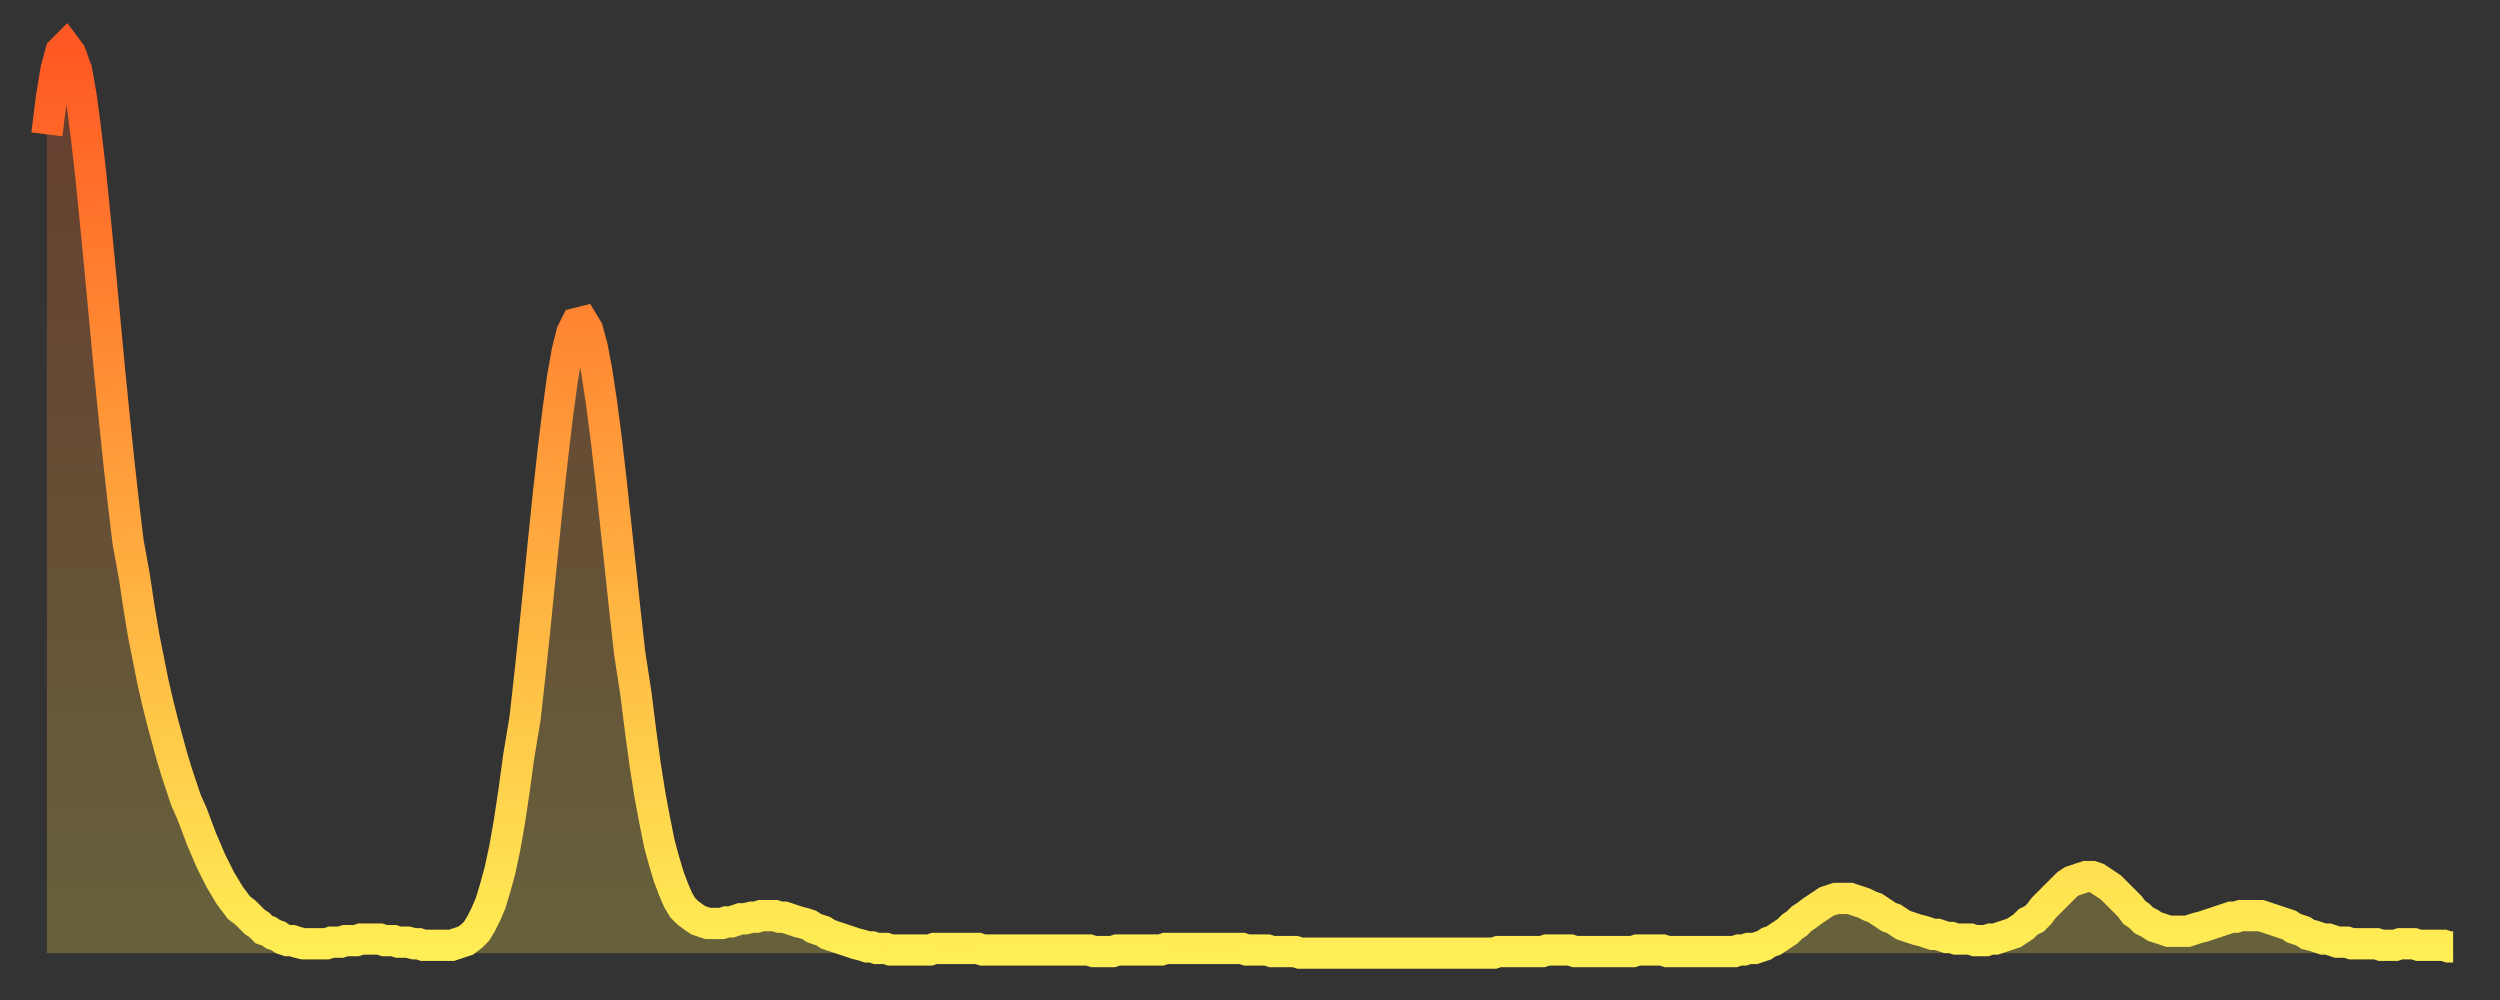 <?xml version="1.0" encoding="utf-8" ?>
<svg baseProfile="full" height="64" version="1.1" width="160" xmlns="http://www.w3.org/2000/svg" xmlns:ev="http://www.w3.org/2001/xml-events" xmlns:xlink="http://www.w3.org/1999/xlink"><rect width="100%" height="100%" fill="#333333" stroke="none"/><defs><linearGradient id="id63588" x1="0" x2="0" y1="0" y2="1"><stop offset="0%" stop-color="#ff5822" /><stop offset="50%" stop-color="#ffa33c" /><stop offset="100%" stop-color="#ffee55" /></linearGradient></defs><g transform="translate(3,3)"><g><path d="M 0.0 5.6 0.3 3.2 0.6 1.4 0.9 0.3 1.2 0.0 1.5 0.4 1.9 1.5 2.2 3.2 2.5 5.5 2.8 8.1 3.1 11.1 3.4 14.2 3.7 17.4 4.0 20.6 4.3 23.6 4.6 26.5 4.9 29.2 5.2 31.7 5.6 33.9 5.9 35.9 6.2 37.7 6.5 39.2 6.8 40.7 7.1 42.0 7.4 43.2 7.7 44.3 8.0 45.4 8.3 46.4 8.6 47.3 8.9 48.2 9.3 49.1 9.6 49.9 9.9 50.7 10.2 51.4 10.5 52.1 10.8 52.7 11.1 53.3 11.4 53.8 11.7 54.3 12.0 54.7 12.3 55.1 12.7 55.4 13.0 55.7 13.3 56.0 13.6 56.2 13.9 56.5 14.2 56.6 14.5 56.8 14.8 56.9 15.1 57.1 15.4 57.2 15.7 57.2 16.0 57.3 16.4 57.4 16.7 57.4 17.0 57.4 17.3 57.4 17.6 57.4 17.9 57.4 18.2 57.3 18.5 57.3 18.8 57.3 19.1 57.2 19.4 57.2 19.8 57.2 20.1 57.1 20.4 57.1 20.7 57.1 21.0 57.1 21.3 57.1 21.6 57.2 21.9 57.2 22.2 57.2 22.5 57.3 22.8 57.3 23.1 57.3 23.5 57.4 23.8 57.4 24.1 57.5 24.4 57.5 24.7 57.5 25.0 57.5 25.3 57.5 25.6 57.5 25.9 57.5 26.2 57.4 26.5 57.3 26.8 57.2 27.2 56.9 27.5 56.6 27.8 56.1 28.1 55.5 28.4 54.8 28.7 53.8 29.0 52.7 29.3 51.3 29.6 49.6 29.9 47.6 30.2 45.4 30.6 43.0 30.9 40.3 31.2 37.5 31.5 34.5 31.8 31.5 32.1 28.6 32.4 25.9 32.7 23.4 33.0 21.2 33.3 19.5 33.6 18.3 33.9 17.7 34.3 17.6 34.6 18.1 34.9 19.2 35.2 20.8 35.5 22.8 35.8 25.1 36.1 27.7 36.4 30.5 36.7 33.3 37.0 36.1 37.3 38.8 37.7 41.4 38.0 43.8 38.3 46.0 38.6 47.9 38.9 49.5 39.2 51.0 39.5 52.1 39.8 53.1 40.1 53.9 40.4 54.6 40.7 55.1 41.0 55.4 41.4 55.7 41.7 55.9 42.0 56.0 42.3 56.1 42.6 56.1 42.9 56.1 43.2 56.1 43.5 56.0 43.8 56.0 44.1 55.9 44.4 55.8 44.7 55.8 45.1 55.7 45.4 55.7 45.7 55.6 46.0 55.6 46.3 55.6 46.6 55.6 46.9 55.7 47.2 55.7 47.5 55.8 47.8 55.9 48.1 56.0 48.5 56.1 48.8 56.2 49.1 56.4 49.4 56.5 49.7 56.6 50.0 56.8 50.3 56.9 50.6 57.0 50.9 57.1 51.2 57.2 51.5 57.3 51.8 57.4 52.2 57.5 52.5 57.6 52.8 57.6 53.1 57.7 53.4 57.7 53.7 57.7 54.0 57.8 54.3 57.8 54.6 57.8 54.9 57.8 55.2 57.8 55.6 57.8 55.9 57.8 56.2 57.8 56.5 57.8 56.8 57.7 57.1 57.7 57.4 57.7 57.7 57.7 58.0 57.7 58.3 57.7 58.6 57.7 58.9 57.7 59.3 57.7 59.6 57.7 59.9 57.8 60.2 57.8 60.5 57.8 60.8 57.8 61.1 57.8 61.4 57.8 61.7 57.8 62.0 57.8 62.3 57.8 62.6 57.8 63.0 57.8 63.3 57.8 63.6 57.8 63.9 57.8 64.2 57.8 64.5 57.8 64.8 57.8 65.1 57.8 65.4 57.8 65.7 57.8 66.0 57.8 66.4 57.8 66.7 57.8 67.0 57.9 67.3 57.9 67.6 57.9 67.9 57.9 68.2 57.9 68.5 57.8 68.8 57.8 69.1 57.8 69.4 57.8 69.7 57.8 70.1 57.8 70.4 57.8 70.7 57.8 71.0 57.8 71.3 57.8 71.6 57.7 71.9 57.7 72.2 57.7 72.5 57.7 72.8 57.7 73.1 57.7 73.5 57.7 73.8 57.7 74.1 57.7 74.4 57.7 74.7 57.7 75.0 57.7 75.3 57.7 75.6 57.7 75.9 57.7 76.2 57.7 76.5 57.7 76.8 57.8 77.2 57.8 77.5 57.8 77.8 57.8 78.1 57.8 78.4 57.9 78.7 57.9 79.0 57.9 79.3 57.9 79.6 57.9 79.9 57.9 80.2 58.0 80.5 58.0 80.9 58.0 81.2 58.0 81.5 58.0 81.8 58.0 82.1 58.0 82.4 58.0 82.7 58.0 83.0 58.0 83.3 58.0 83.6 58.0 83.9 58.0 84.3 58.0 84.6 58.0 84.9 58.0 85.2 58.0 85.5 58.0 85.8 58.0 86.1 58.0 86.4 58.0 86.7 58.0 87.0 58.0 87.3 58.0 87.6 58.0 88.0 58.0 88.3 58.0 88.6 58.0 88.9 58.0 89.2 58.0 89.5 58.0 89.8 58.0 90.1 58.0 90.4 58.0 90.7 58.0 91.0 58.0 91.4 58.0 91.7 58.0 92.0 58.0 92.3 58.0 92.6 58.0 92.9 57.9 93.2 57.9 93.5 57.9 93.8 57.9 94.1 57.9 94.4 57.9 94.7 57.9 95.1 57.9 95.4 57.9 95.7 57.9 96.0 57.8 96.3 57.8 96.6 57.8 96.9 57.8 97.2 57.8 97.5 57.8 97.8 57.9 98.1 57.9 98.4 57.9 98.8 57.9 99.1 57.9 99.4 57.9 99.7 57.9 100.0 57.9 100.3 57.9 100.6 57.9 100.9 57.9 101.2 57.9 101.5 57.9 101.8 57.8 102.2 57.8 102.5 57.8 102.8 57.8 103.1 57.8 103.4 57.8 103.7 57.9 104.0 57.9 104.3 57.9 104.6 57.9 104.9 57.9 105.2 57.9 105.5 57.9 105.9 57.9 106.2 57.9 106.5 57.9 106.8 57.9 107.1 57.9 107.4 57.9 107.7 57.9 108.0 57.9 108.3 57.8 108.6 57.8 108.9 57.7 109.3 57.7 109.6 57.6 109.9 57.5 110.2 57.3 110.5 57.2 110.8 57.0 111.1 56.8 111.4 56.6 111.7 56.3 112.0 56.1 112.3 55.8 112.6 55.6 113.0 55.3 113.3 55.1 113.6 54.9 113.9 54.7 114.2 54.6 114.5 54.5 114.8 54.5 115.1 54.5 115.4 54.5 115.7 54.6 116.0 54.7 116.3 54.8 116.7 55.0 117.0 55.1 117.3 55.3 117.6 55.5 117.9 55.7 118.2 55.8 118.5 56.0 118.8 56.2 119.1 56.3 119.4 56.4 119.7 56.5 120.1 56.6 120.4 56.7 120.7 56.8 121.0 56.8 121.3 56.9 121.6 57.0 121.9 57.0 122.2 57.1 122.5 57.1 122.8 57.1 123.1 57.1 123.4 57.2 123.8 57.2 124.1 57.2 124.4 57.1 124.7 57.1 125.0 57.0 125.3 56.9 125.6 56.8 125.9 56.7 126.2 56.5 126.5 56.3 126.8 56.0 127.2 55.8 127.5 55.5 127.8 55.1 128.1 54.8 128.4 54.5 128.7 54.2 129.0 53.9 129.3 53.6 129.6 53.4 129.9 53.3 130.2 53.2 130.5 53.1 130.9 53.1 131.2 53.2 131.5 53.4 131.8 53.6 132.1 53.8 132.4 54.1 132.7 54.4 133.0 54.7 133.3 55.0 133.6 55.4 133.9 55.6 134.2 55.9 134.6 56.1 134.9 56.3 135.2 56.4 135.5 56.5 135.8 56.6 136.1 56.6 136.4 56.6 136.7 56.6 137.0 56.6 137.3 56.5 137.6 56.4 138.0 56.3 138.3 56.2 138.6 56.1 138.9 56.0 139.2 55.9 139.5 55.8 139.8 55.7 140.1 55.7 140.4 55.6 140.7 55.6 141.0 55.6 141.3 55.6 141.7 55.6 142.0 55.7 142.3 55.8 142.6 55.9 142.9 56.0 143.2 56.1 143.5 56.2 143.8 56.4 144.1 56.5 144.4 56.6 144.7 56.8 145.1 56.9 145.4 57.0 145.7 57.1 146.0 57.1 146.3 57.2 146.6 57.3 146.9 57.3 147.2 57.3 147.5 57.4 147.8 57.4 148.1 57.4 148.4 57.4 148.8 57.4 149.1 57.4 149.4 57.5 149.7 57.5 150.0 57.5 150.3 57.5 150.6 57.4 150.9 57.4 151.2 57.4 151.5 57.4 151.8 57.5 152.1 57.5 152.5 57.5 152.8 57.5 153.1 57.5 153.4 57.5 153.7 57.6 154.0 57.6" fill="none" id="graph-curve" opacity="1" stroke="url(#id63588)" stroke-width="2" /><path d="M 0 58 L 0.0 5.6 0.3 3.2 0.6 1.4 0.9 0.3 1.2 0.0 1.5 0.4 1.9 1.5 2.2 3.2 2.5 5.5 2.8 8.1 3.1 11.1 3.4 14.2 3.7 17.4 4.0 20.6 4.3 23.6 4.6 26.5 4.9 29.2 5.2 31.7 5.6 33.9 5.9 35.9 6.2 37.7 6.5 39.2 6.8 40.7 7.1 42.0 7.4 43.2 7.7 44.3 8.0 45.4 8.3 46.4 8.6 47.3 8.9 48.2 9.3 49.1 9.6 49.9 9.9 50.7 10.2 51.4 10.5 52.1 10.8 52.7 11.1 53.3 11.4 53.8 11.7 54.3 12.0 54.7 12.3 55.1 12.7 55.4 13.0 55.7 13.3 56.0 13.6 56.2 13.9 56.5 14.2 56.6 14.5 56.8 14.8 56.9 15.1 57.1 15.4 57.2 15.7 57.2 16.0 57.3 16.4 57.4 16.7 57.4 17.0 57.4 17.3 57.4 17.6 57.4 17.9 57.4 18.2 57.3 18.5 57.3 18.8 57.3 19.1 57.2 19.4 57.2 19.8 57.2 20.1 57.1 20.4 57.1 20.7 57.1 21.0 57.1 21.3 57.1 21.6 57.2 21.9 57.2 22.2 57.2 22.5 57.3 22.8 57.3 23.1 57.3 23.5 57.4 23.8 57.4 24.1 57.5 24.4 57.5 24.7 57.5 25.0 57.5 25.3 57.5 25.6 57.5 25.9 57.5 26.2 57.4 26.5 57.3 26.8 57.2 27.2 56.9 27.5 56.6 27.8 56.1 28.1 55.5 28.4 54.8 28.7 53.8 29.0 52.7 29.3 51.3 29.6 49.6 29.9 47.6 30.2 45.4 30.6 43.0 30.9 40.3 31.2 37.5 31.5 34.5 31.8 31.5 32.1 28.6 32.4 25.9 32.7 23.4 33.0 21.2 33.3 19.5 33.6 18.3 33.9 17.7 34.3 17.6 34.6 18.1 34.9 19.2 35.2 20.8 35.5 22.8 35.8 25.1 36.1 27.7 36.4 30.5 36.7 33.3 37.0 36.1 37.3 38.8 37.7 41.4 38.0 43.8 38.3 46.0 38.6 47.9 38.9 49.5 39.2 51.0 39.5 52.1 39.8 53.1 40.1 53.9 40.4 54.6 40.7 55.1 41.0 55.4 41.4 55.7 41.7 55.9 42.0 56.0 42.3 56.1 42.6 56.1 42.9 56.1 43.2 56.1 43.5 56.0 43.8 56.0 44.1 55.9 44.4 55.8 44.7 55.8 45.1 55.7 45.4 55.7 45.7 55.6 46.0 55.6 46.3 55.6 46.6 55.6 46.9 55.7 47.2 55.7 47.5 55.8 47.8 55.9 48.1 56.0 48.5 56.1 48.8 56.2 49.1 56.4 49.4 56.5 49.7 56.6 50.0 56.8 50.3 56.9 50.6 57.0 50.9 57.1 51.2 57.2 51.5 57.3 51.8 57.4 52.2 57.5 52.5 57.6 52.8 57.6 53.1 57.7 53.4 57.7 53.7 57.7 54.0 57.8 54.3 57.8 54.6 57.8 54.9 57.8 55.2 57.8 55.6 57.8 55.9 57.8 56.2 57.8 56.5 57.8 56.8 57.7 57.1 57.7 57.4 57.7 57.7 57.7 58.0 57.7 58.3 57.7 58.6 57.7 58.9 57.7 59.3 57.7 59.6 57.7 59.9 57.8 60.2 57.8 60.5 57.8 60.8 57.8 61.1 57.8 61.4 57.8 61.7 57.8 62.0 57.8 62.3 57.8 62.6 57.8 63.0 57.8 63.3 57.8 63.6 57.8 63.9 57.8 64.2 57.8 64.5 57.8 64.8 57.8 65.1 57.8 65.4 57.8 65.7 57.8 66.0 57.8 66.4 57.8 66.7 57.8 67.0 57.9 67.3 57.9 67.6 57.9 67.9 57.9 68.2 57.9 68.5 57.8 68.8 57.8 69.1 57.8 69.4 57.8 69.7 57.8 70.1 57.8 70.4 57.8 70.7 57.8 71.0 57.8 71.3 57.8 71.6 57.7 71.9 57.7 72.2 57.7 72.5 57.7 72.8 57.7 73.1 57.7 73.5 57.7 73.8 57.7 74.1 57.7 74.4 57.7 74.7 57.7 75.0 57.7 75.3 57.7 75.6 57.7 75.9 57.7 76.2 57.7 76.5 57.7 76.8 57.8 77.2 57.8 77.5 57.8 77.8 57.8 78.1 57.8 78.4 57.9 78.7 57.9 79.0 57.9 79.3 57.9 79.6 57.9 79.9 57.9 80.2 58.0 80.5 58.0 80.9 58.0 81.2 58.0 81.5 58.0 81.8 58.0 82.1 58.0 82.4 58.0 82.7 58.0 83.0 58.0 83.3 58.0 83.6 58.0 83.9 58.0 84.3 58.0 84.6 58.0 84.9 58.0 85.2 58.0 85.5 58.0 85.8 58.0 86.1 58.0 86.4 58.0 86.7 58.0 87.0 58.0 87.3 58.0 87.6 58.0 88.0 58.0 88.3 58.0 88.6 58.0 88.9 58.0 89.2 58.0 89.5 58.0 89.8 58.0 90.1 58.0 90.4 58.0 90.7 58.0 91.0 58.0 91.4 58.0 91.7 58.0 92.0 58.0 92.3 58.0 92.6 58.0 92.9 57.9 93.2 57.9 93.5 57.9 93.8 57.9 94.1 57.9 94.4 57.9 94.7 57.9 95.1 57.9 95.4 57.9 95.7 57.9 96.0 57.8 96.3 57.8 96.6 57.8 96.9 57.8 97.2 57.8 97.5 57.8 97.8 57.9 98.1 57.9 98.4 57.9 98.8 57.9 99.1 57.9 99.4 57.9 99.7 57.9 100.0 57.9 100.3 57.9 100.6 57.9 100.9 57.9 101.2 57.9 101.5 57.9 101.8 57.8 102.2 57.8 102.5 57.8 102.8 57.8 103.1 57.8 103.4 57.8 103.7 57.9 104.0 57.9 104.3 57.9 104.6 57.9 104.9 57.9 105.2 57.9 105.5 57.9 105.9 57.9 106.2 57.9 106.5 57.9 106.8 57.9 107.1 57.9 107.4 57.9 107.7 57.9 108.0 57.9 108.3 57.8 108.6 57.8 108.9 57.7 109.3 57.7 109.6 57.6 109.9 57.5 110.2 57.3 110.5 57.2 110.8 57.0 111.1 56.8 111.4 56.6 111.7 56.3 112.0 56.1 112.3 55.8 112.6 55.6 113.0 55.3 113.3 55.1 113.6 54.9 113.9 54.7 114.2 54.6 114.5 54.5 114.8 54.5 115.1 54.5 115.4 54.5 115.7 54.6 116.0 54.7 116.3 54.8 116.7 55.0 117.0 55.1 117.3 55.3 117.6 55.5 117.9 55.7 118.2 55.8 118.5 56.0 118.8 56.2 119.1 56.3 119.4 56.4 119.7 56.5 120.1 56.6 120.4 56.7 120.7 56.8 121.0 56.8 121.3 56.9 121.6 57.0 121.9 57.0 122.2 57.1 122.5 57.1 122.8 57.1 123.1 57.1 123.4 57.2 123.8 57.2 124.1 57.2 124.4 57.1 124.7 57.1 125.0 57.0 125.3 56.9 125.6 56.8 125.9 56.7 126.2 56.5 126.5 56.3 126.8 56.0 127.2 55.8 127.5 55.5 127.8 55.1 128.1 54.8 128.4 54.5 128.7 54.2 129.0 53.9 129.3 53.6 129.6 53.4 129.9 53.3 130.2 53.2 130.5 53.1 130.9 53.1 131.2 53.2 131.5 53.4 131.8 53.6 132.1 53.8 132.4 54.1 132.7 54.4 133.0 54.7 133.3 55.0 133.6 55.4 133.9 55.6 134.2 55.9 134.6 56.1 134.9 56.3 135.2 56.4 135.5 56.5 135.8 56.6 136.1 56.6 136.4 56.6 136.7 56.6 137.0 56.6 137.3 56.5 137.6 56.4 138.0 56.3 138.3 56.2 138.6 56.1 138.9 56.0 139.2 55.9 139.5 55.8 139.8 55.7 140.1 55.7 140.4 55.6 140.7 55.6 141.0 55.6 141.3 55.6 141.7 55.6 142.0 55.7 142.3 55.8 142.6 55.9 142.9 56.0 143.2 56.1 143.5 56.2 143.8 56.4 144.1 56.5 144.4 56.6 144.7 56.8 145.1 56.9 145.4 57.0 145.7 57.1 146.0 57.1 146.3 57.2 146.6 57.3 146.9 57.3 147.2 57.3 147.5 57.4 147.8 57.4 148.1 57.4 148.4 57.4 148.8 57.4 149.1 57.4 149.4 57.5 149.7 57.5 150.0 57.5 150.3 57.5 150.6 57.4 150.9 57.4 151.2 57.4 151.5 57.4 151.8 57.5 152.1 57.5 152.5 57.5 152.8 57.5 153.1 57.5 153.4 57.5 153.7 57.6 154.0 57.6 154 58" fill="url(#id63588)" fill-opacity=".25" id="graph-shadow" /></g></g></svg>